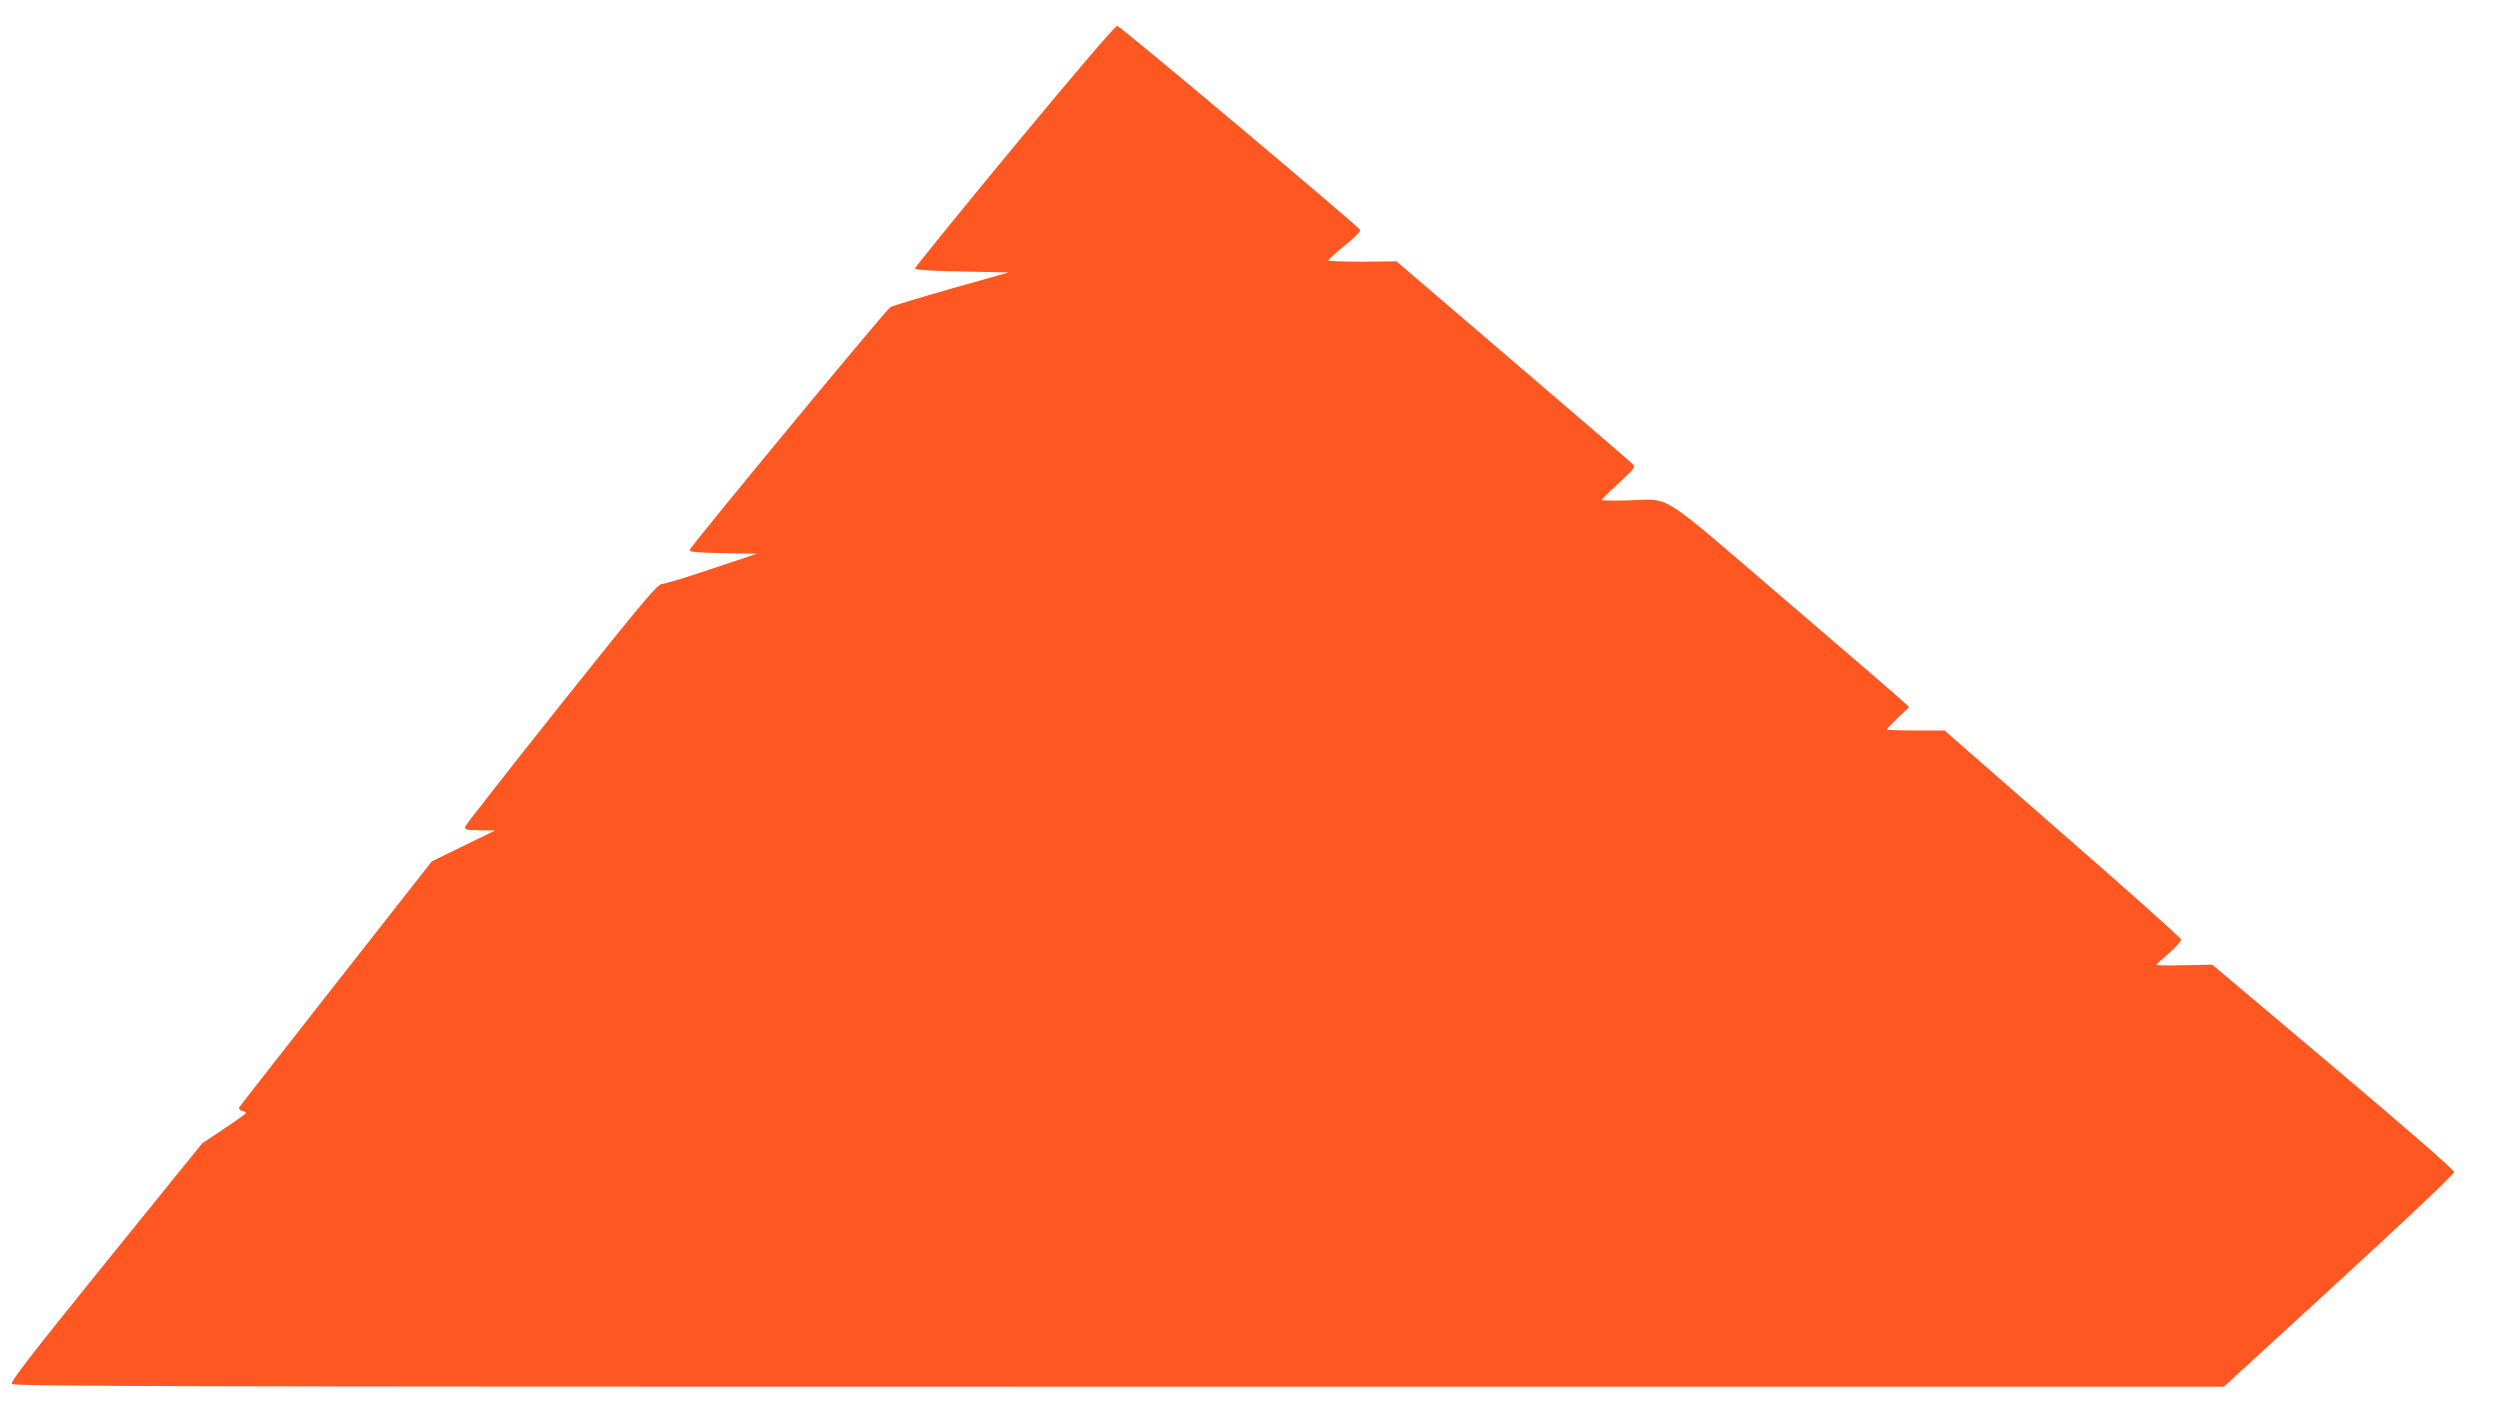 <?xml version="1.0" standalone="no"?>
<!DOCTYPE svg PUBLIC "-//W3C//DTD SVG 20010904//EN"
 "http://www.w3.org/TR/2001/REC-SVG-20010904/DTD/svg10.dtd">
<svg version="1.0" xmlns="http://www.w3.org/2000/svg"
 width="1280pt" height="731pt" viewBox="0 0 1280 731"
 preserveAspectRatio="xMidYMid meet">
<g transform="translate(0,731) scale(0.1,-0.1)"
fill="#ff5722" stroke="none">
<path d="M5195 6564 c-280 -339 -510 -622 -510 -628 0 -8 74 -13 239 -16 l240
-5 -295 -83 c-161 -46 -302 -89 -311 -95 -26 -18 -1028 -1230 -1028 -1244 0
-9 44 -13 173 -15 l172 -3 -230 -77 c-127 -43 -242 -78 -256 -78 -22 0 -95
-87 -514 -612 -268 -337 -490 -620 -493 -630 -4 -16 4 -18 74 -19 l79 -1 -162
-79 -162 -79 -489 -623 c-268 -342 -492 -628 -496 -635 -5 -9 -1 -15 13 -19
12 -3 21 -8 20 -12 0 -3 -51 -40 -112 -80 l-112 -75 -493 -609 c-395 -489
-490 -612 -481 -623 10 -12 855 -14 5668 -14 l5657 0 590 541 c354 325 589
547 589 558 0 11 -229 211 -619 540 l-619 522 -144 -3 c-79 -2 -143 -1 -142 2
0 3 29 30 64 60 36 30 63 62 62 70 -1 8 -274 252 -607 542 l-604 528 -148 0
c-81 0 -148 2 -148 5 0 3 26 30 57 60 l58 54 -25 24 c-14 14 -288 251 -610
526 -664 569 -578 514 -803 509 -75 -2 -137 -1 -137 2 0 3 39 42 88 86 87 82
87 82 67 102 -11 11 -287 248 -613 527 l-592 507 -175 -2 c-96 0 -175 3 -174
7 0 4 38 38 84 76 48 38 82 73 79 80 -8 18 -1226 1042 -1244 1045 -9 1 -206
-229 -525 -614z"/>
</g>
</svg>
